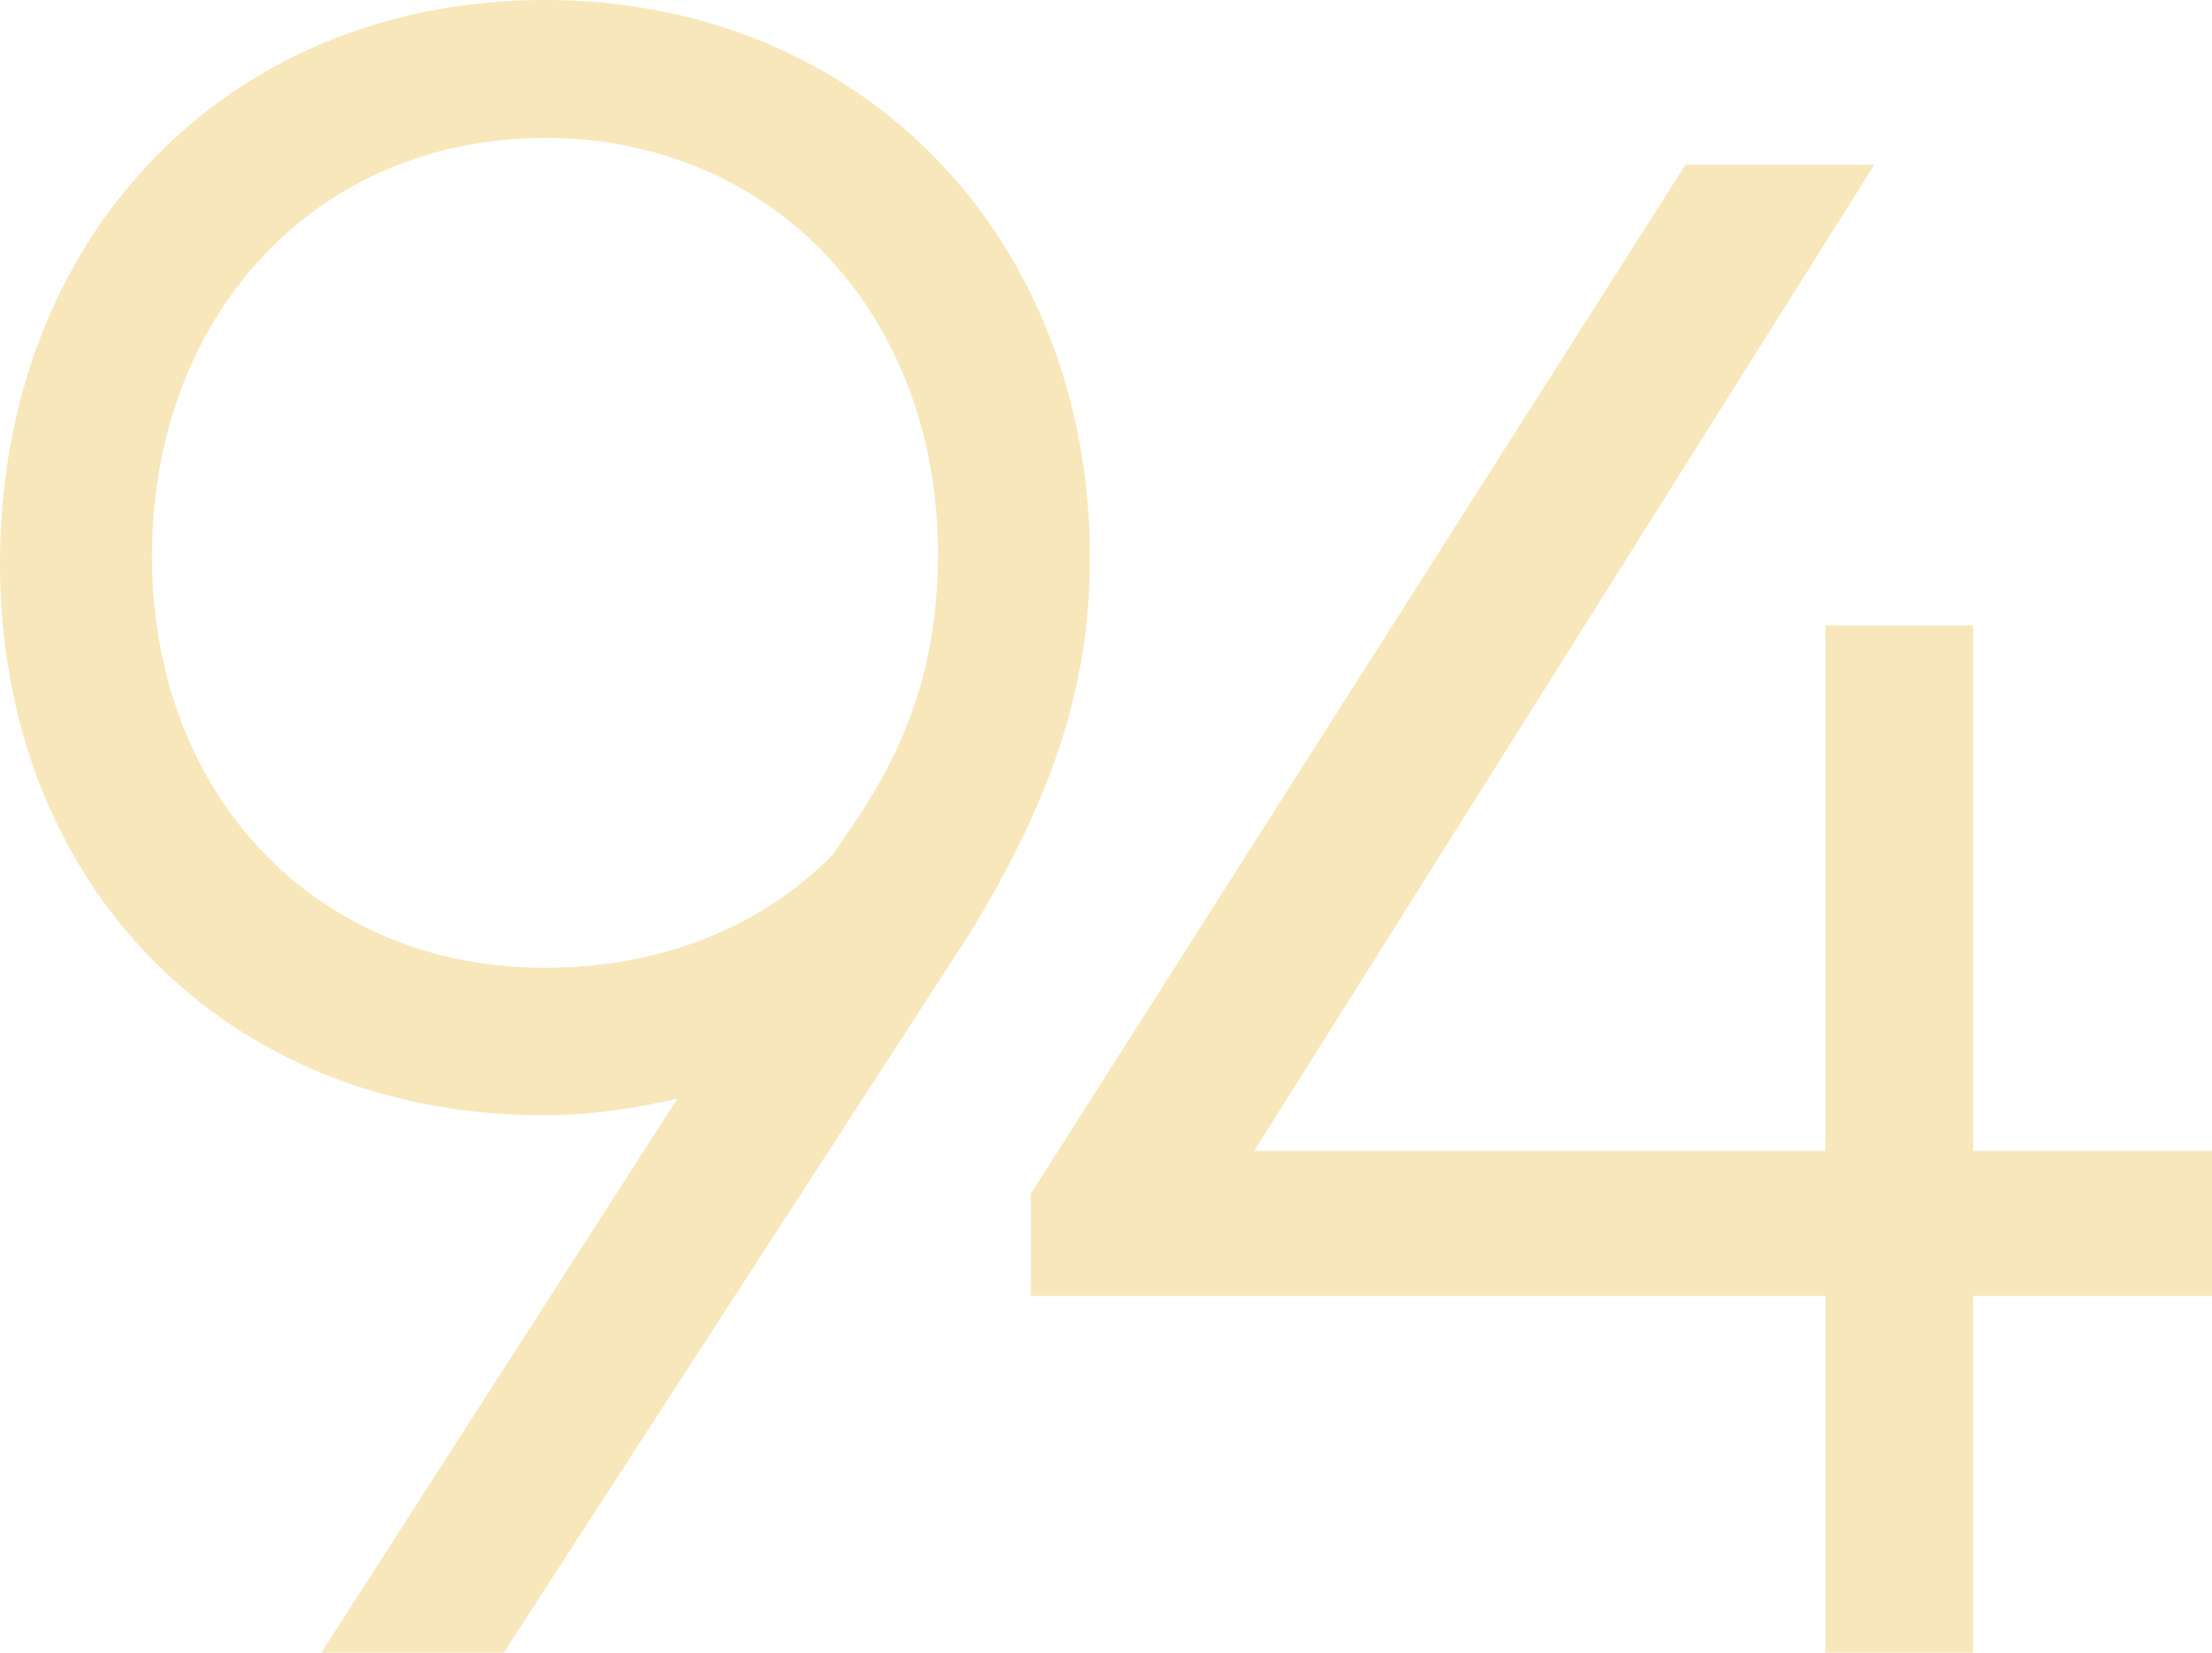 <!-- Generator: Adobe Illustrator 22.1.0, SVG Export Plug-In  -->
<svg version="1.1"
	 xmlns="http://www.w3.org/2000/svg" xmlns:xlink="http://www.w3.org/1999/xlink" xmlns:a="http://ns.adobe.com/AdobeSVGViewerExtensions/3.0/"
	 x="0px" y="0px" width="529.298px" height="395.408px" viewBox="0 0 529.298 395.408"
	 style="enable-background:new 0 0 529.298 395.408;" xml:space="preserve">
<style type="text/css">
	.st0{fill:#F7E7BA;}
</style>
<defs>
</defs>
<g>
	<path class="st0" d="M260.808,133.699c0,32.997-10.91,60.305-28.574,89.322l-111.7,172.386H76.892l85.204-132.562
		c-9.872,2.278-20.263,3.983-32.213,3.983C54.551,266.828,0,212.21,0,134.836C0,56.323,54.551,0,130.404,0
		S260.808,56.893,260.808,133.699z M202.1,200.264c15.586-21.62,22.341-42.672,22.341-67.704c0-57.461-39.485-99.563-94.037-99.563
		S36.367,75.099,36.367,133.129c0,56.893,38.966,98.426,94.037,98.426c28.574,0,52.474-10.241,69.099-27.31L202.1,200.264z"/>
	<path class="st0" d="M472.147,310.068v85.34h-35.329v-85.34h-190.15v-24.464L403.324,39.393h45.182l-148.399,235.97h136.712
		V149.629h35.329v125.734h57.15v34.705H472.147z"/>
</g>
</svg>